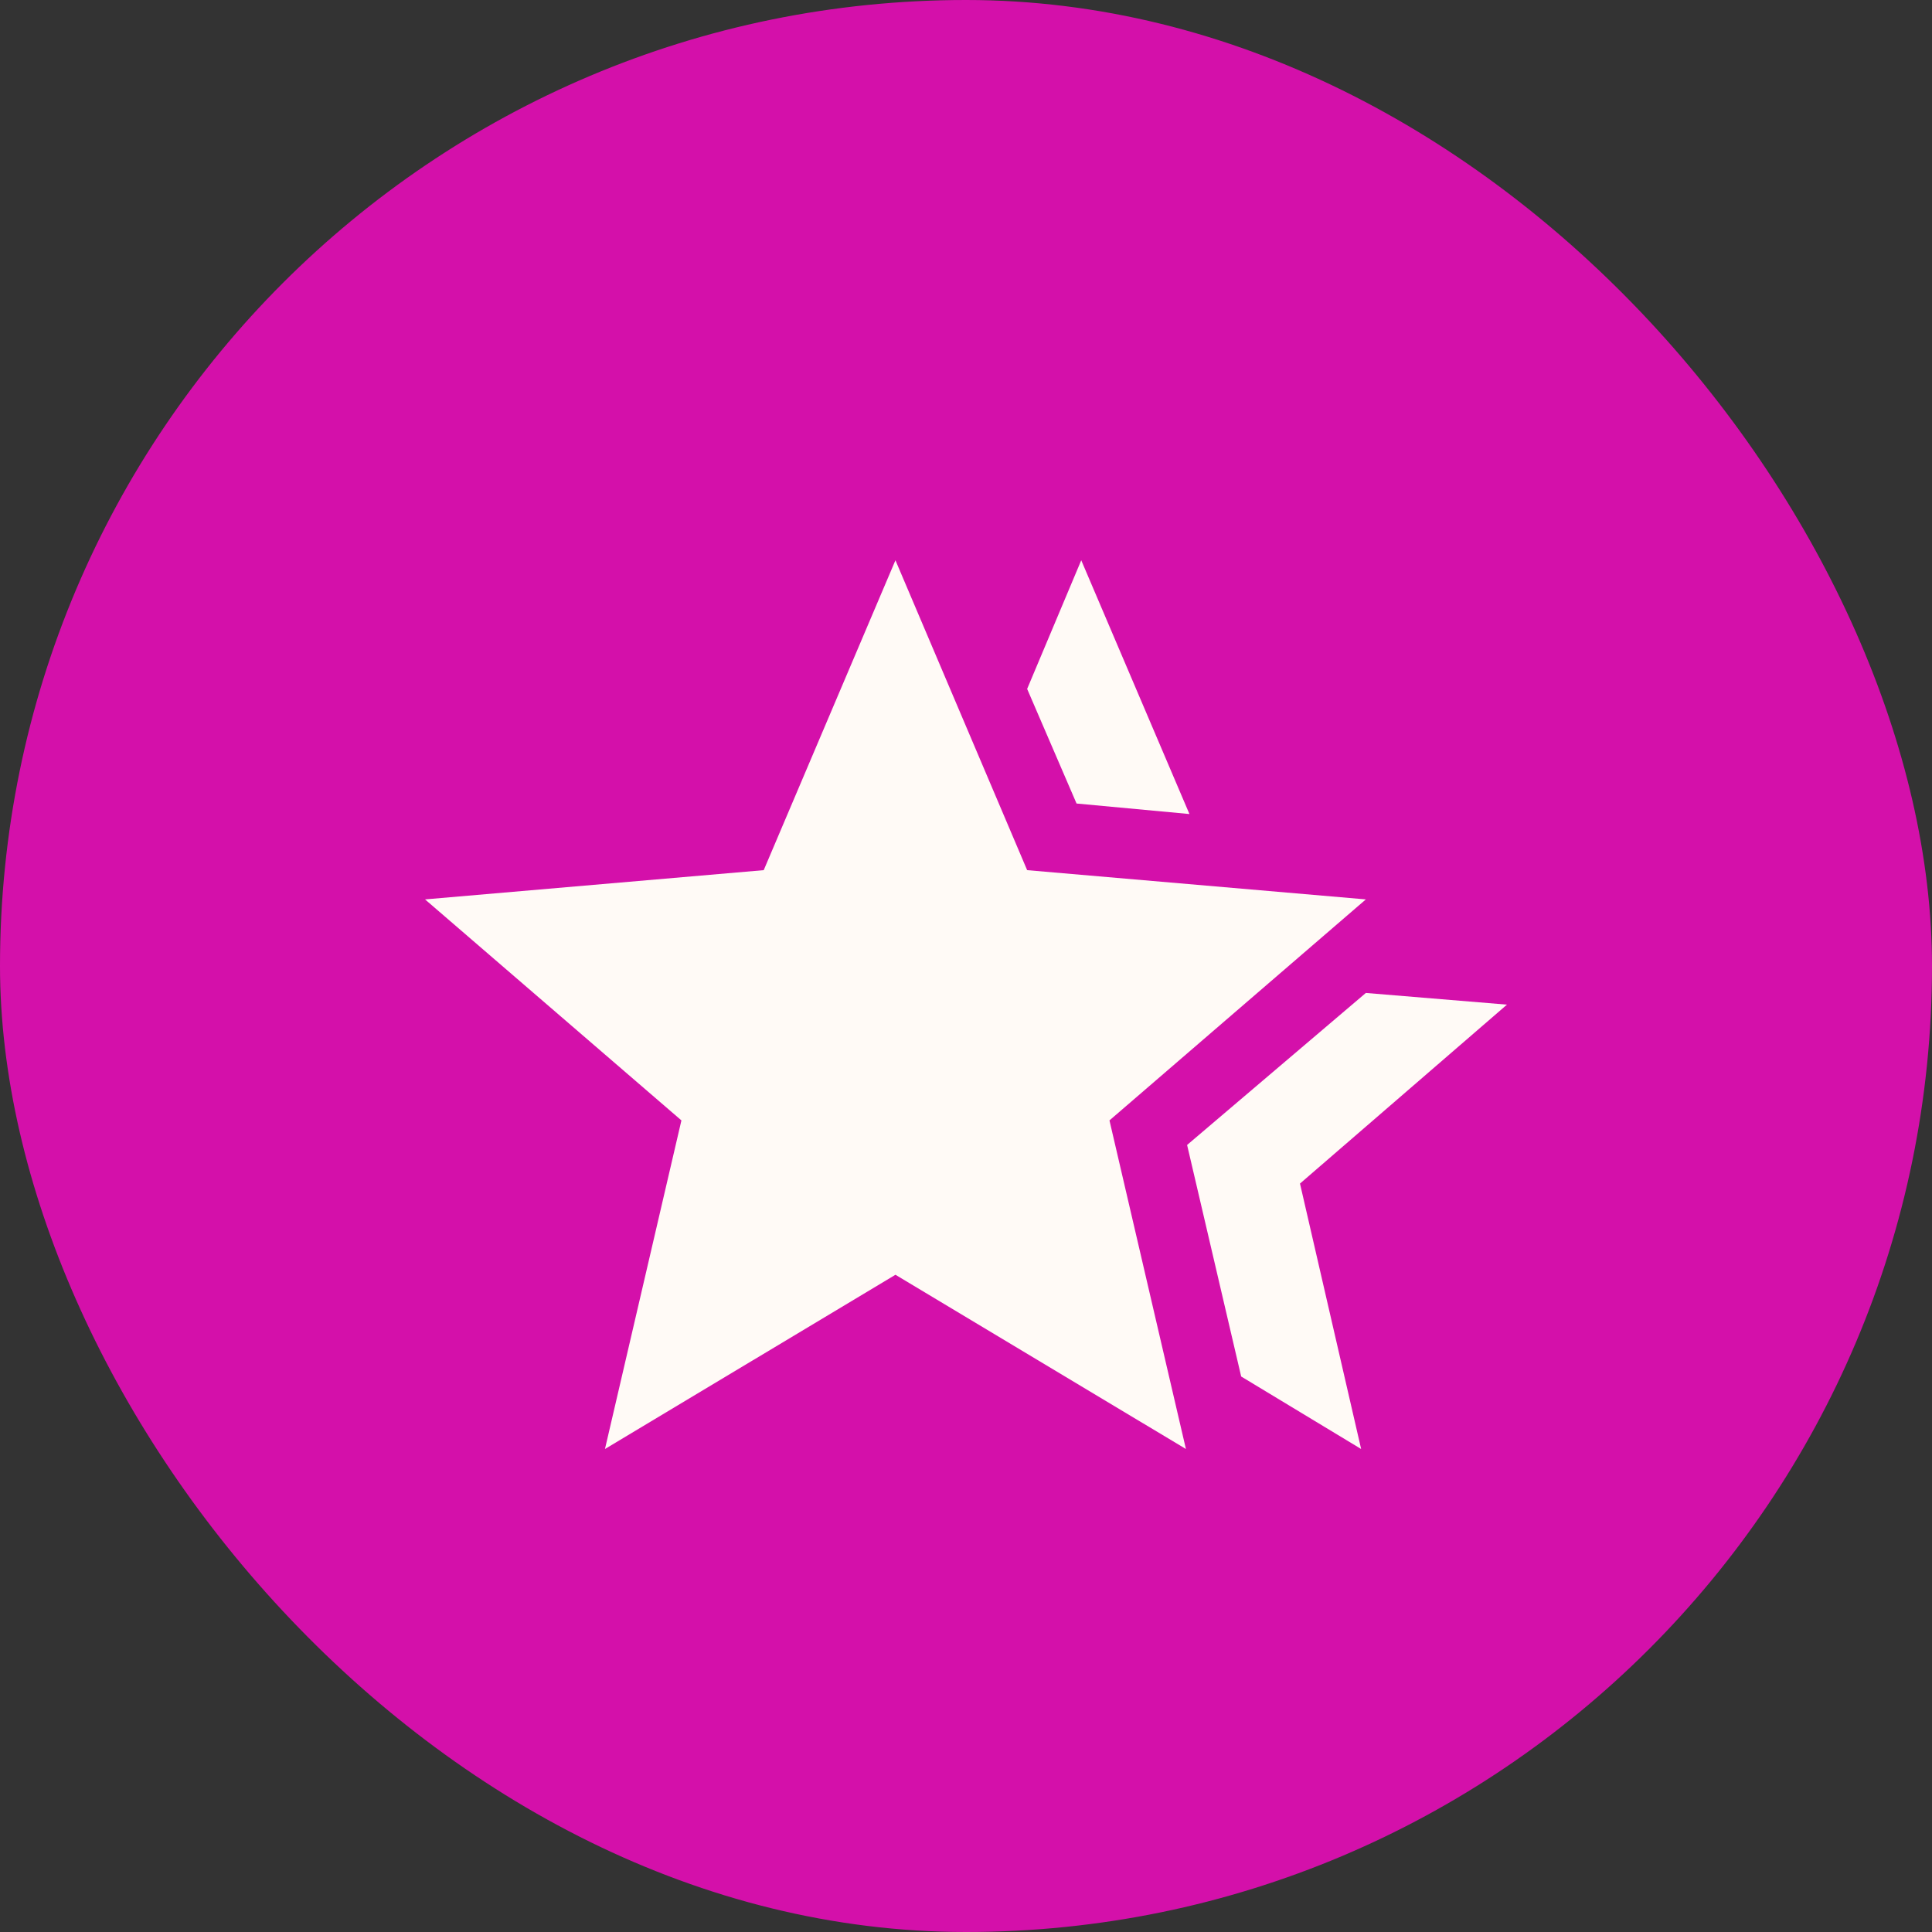 <svg width="100" height="100" viewBox="0 0 100 100" fill="none" xmlns="http://www.w3.org/2000/svg">
<rect x="0" y="0" width="100" height="100" fill="#333333" stroke="none"/>
<rect width="100" height="100" rx="50" fill="#D410AA"/>
<path d="M61.444 59.263L70.696 51.395L78 52L67.287 61.261L70.452 75L64.243 71.247L61.444 59.263ZM55.722 41.59L53.165 35.658L55.965 29L61.565 42.134L55.722 41.59ZM31.313 75L35.27 57.992L22 46.553L39.53 45.039L46.348 29L53.165 45.039L70.696 46.553L57.426 57.992L61.383 75L46.348 65.982L31.313 75Z" fill="#FFFAF6"/>
</svg>
